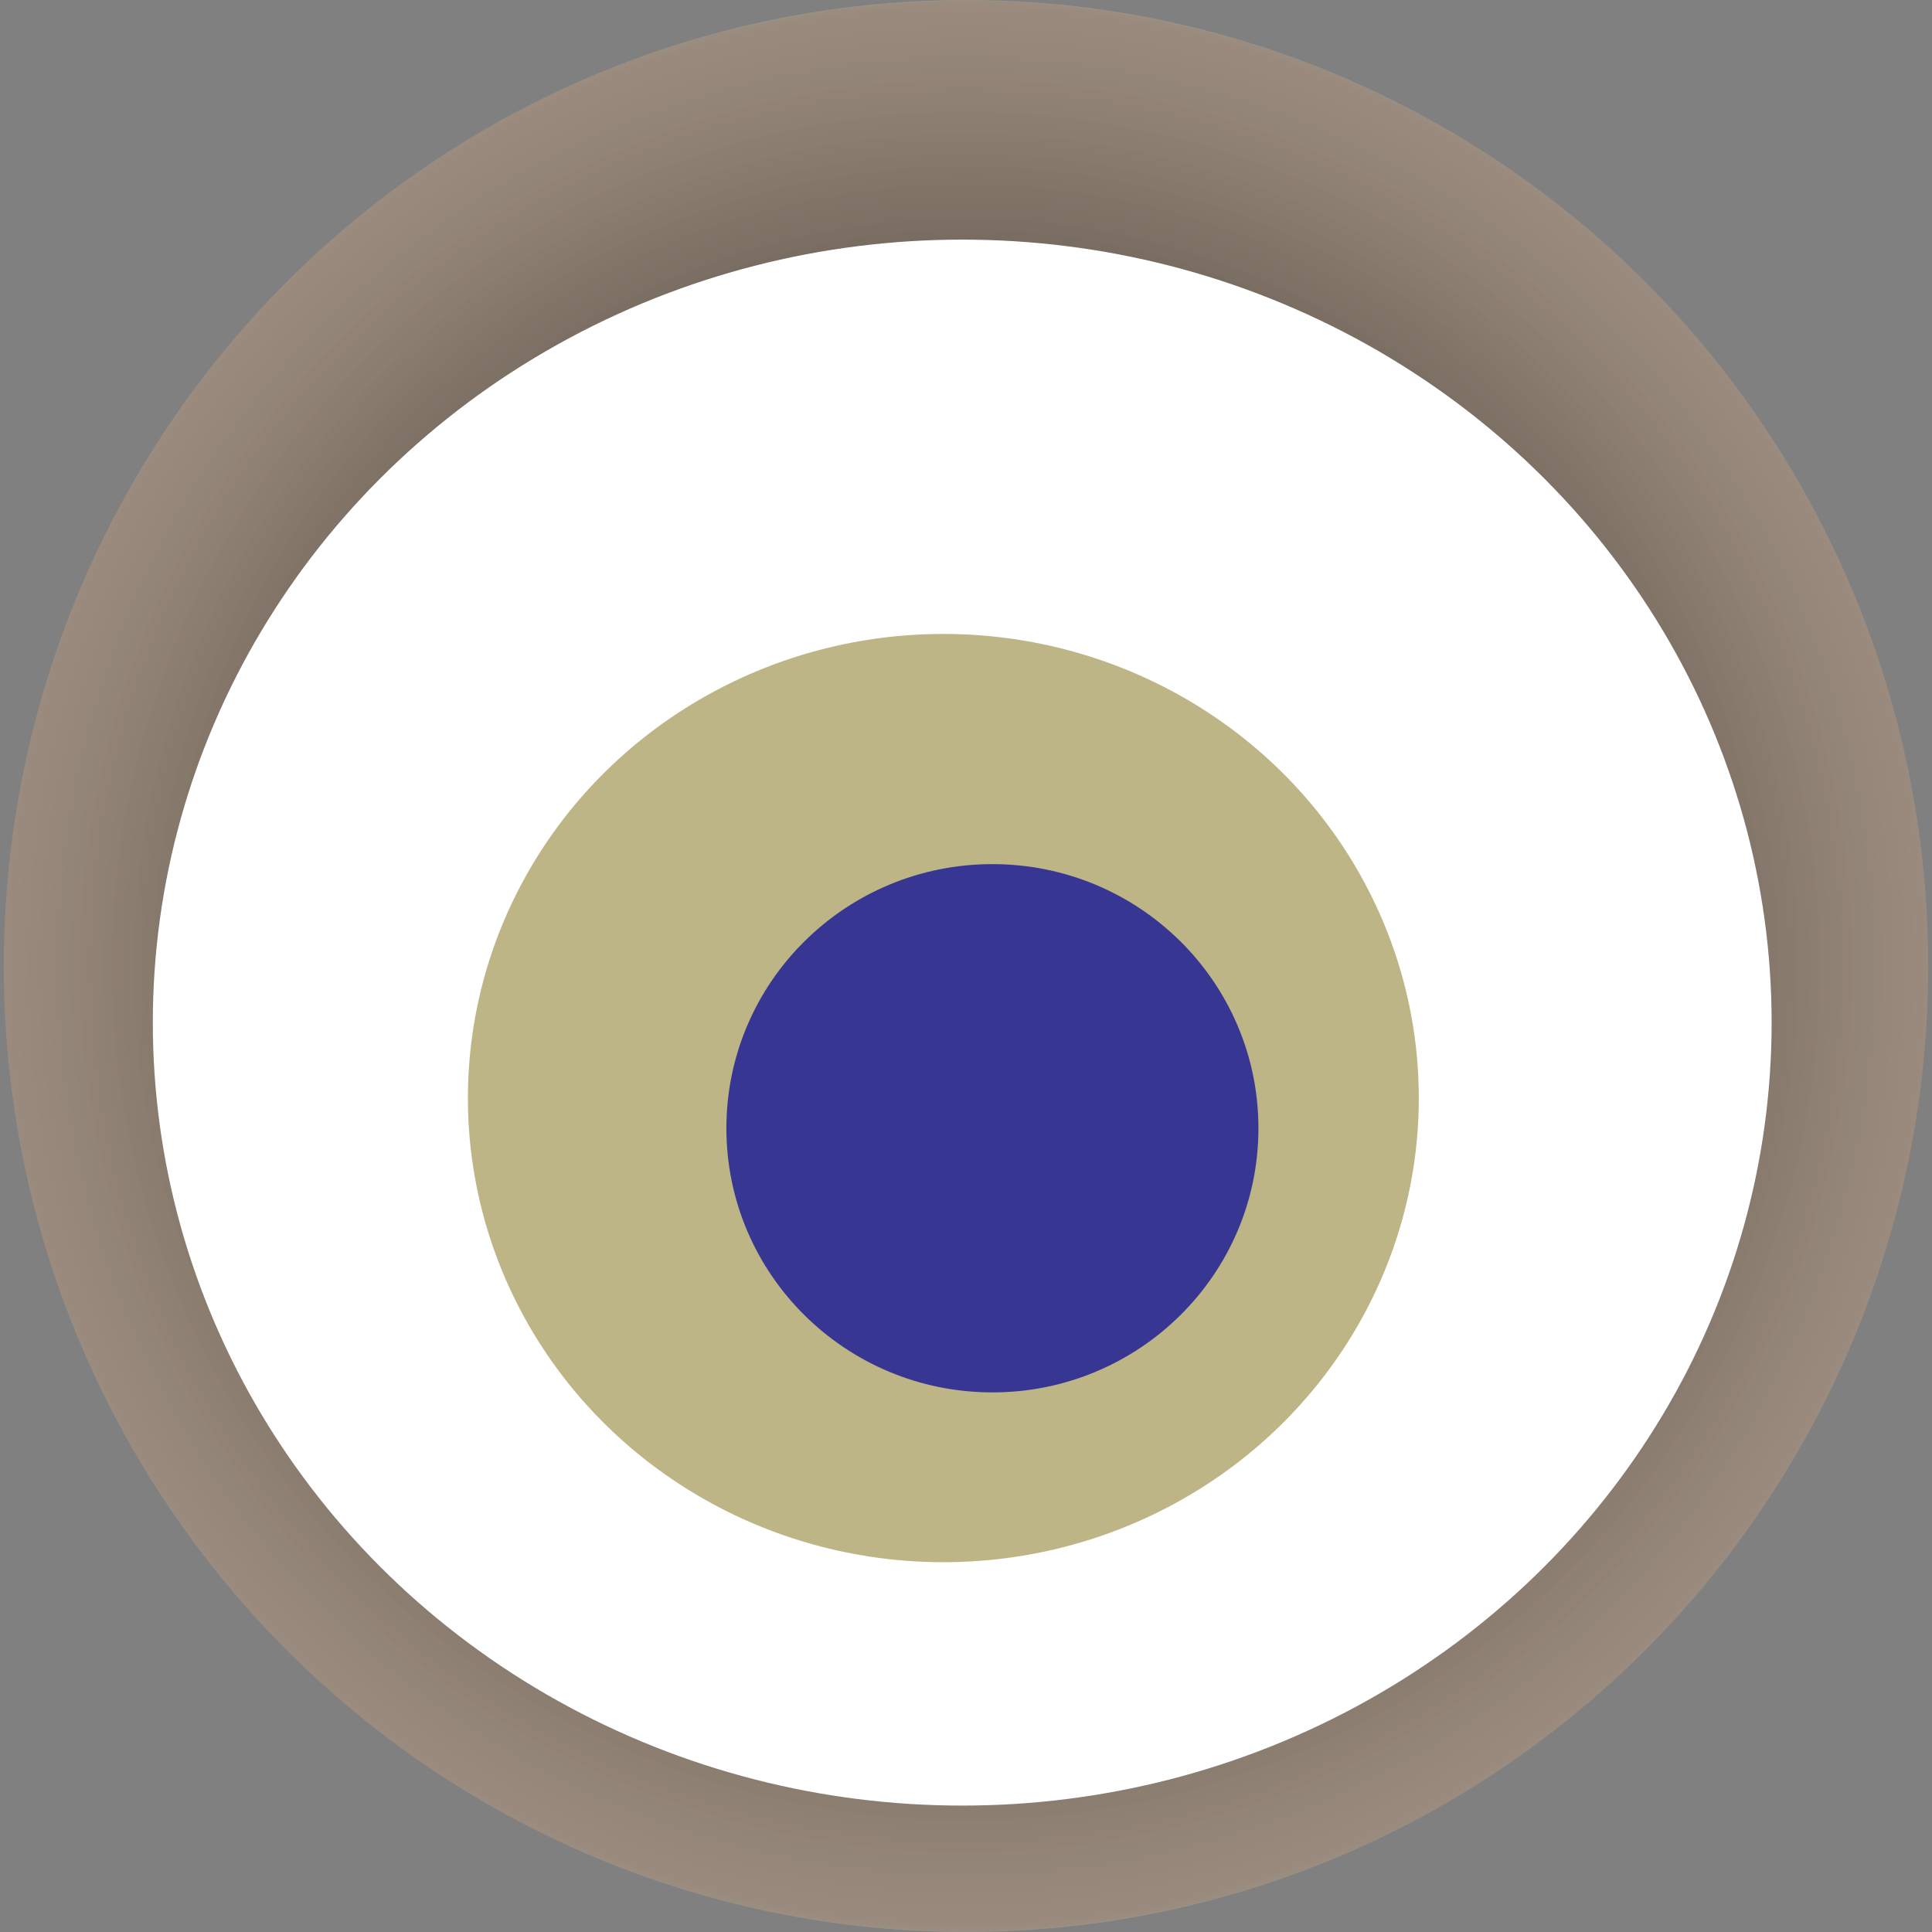 <svg width="1024" height="1024" xmlns="http://www.w3.org/2000/svg"><rect width="100%" height="100%" fill="#808080" stroke="none"/><g><title>0x040738ed4567efcdd853267bf84f91fc21af87d4</title><ellipse ry="512" rx="510" cy="512" cx="512" fill="url(#e_1_g)"/><ellipse ry="415" rx="429" cy="542" cx="510" fill="#FFF"/><ellipse ry="246" rx="252" cy="582" cx="500" fill="rgba(124,109,15,0.5)"/><ellipse ry="140" rx="141" cy="598" cx="526" fill="rgba(22, 24, 150, 0.8)"/><animateTransform attributeName="transform" begin="0s" dur="23s" type="rotate" from="0 512 512" to="360 512 512" repeatCount="indefinite"/><defs><radialGradient id="e_1_g"><stop offset="30%" stop-color="#000"/><stop offset="99%" stop-color="rgba(180,151,124,0.5)"/><stop offset="100%" stop-color="rgba(255,255,255,0.1)"/></radialGradient></defs></g></svg>